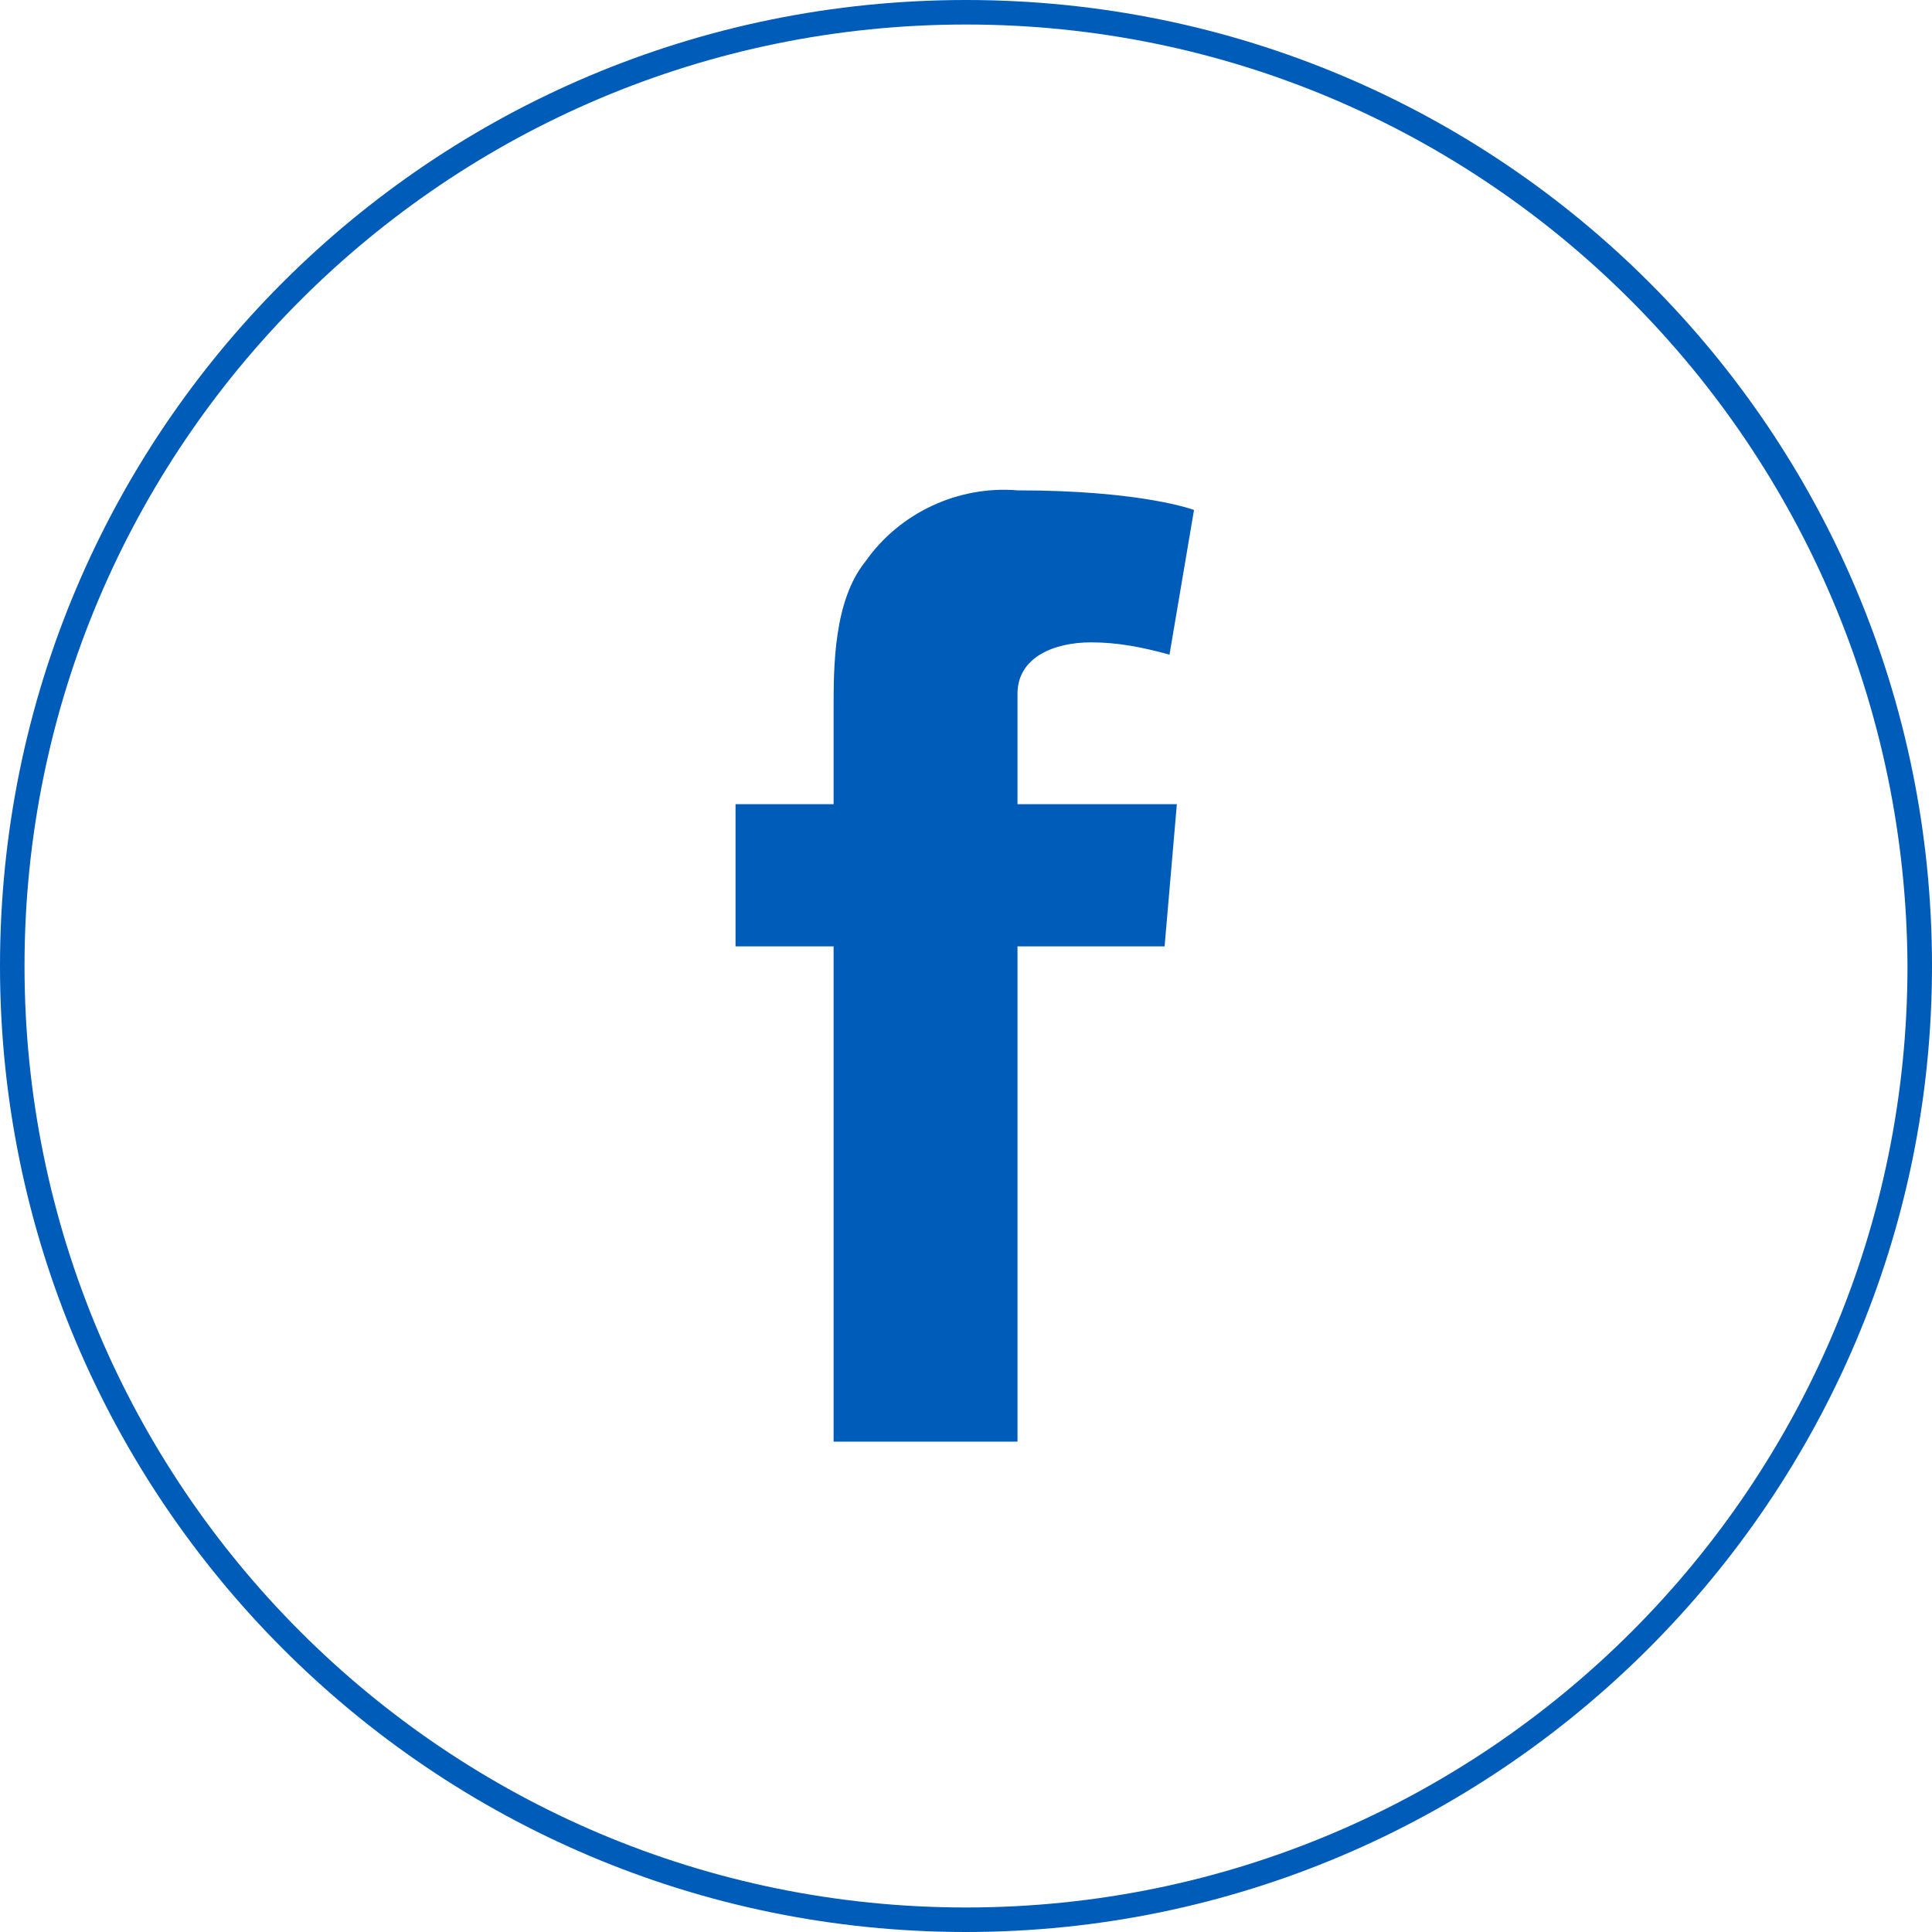 <?xml version="1.0" encoding="utf-8"?>
<!-- Generator: Adobe Illustrator 27.2.0, SVG Export Plug-In . SVG Version: 6.00 Build 0)  -->
<svg version="1.1" id="Capa_1" xmlns="http://www.w3.org/2000/svg" xmlns:xlink="http://www.w3.org/1999/xlink" x="0px" y="0px"
	 viewBox="0 0 78.8 78.8" style="enable-background:new 0 0 78.8 78.8;" xml:space="preserve">
<style type="text/css">
	.st0{fill:#005CB9;}
</style>
<g id="Capa_2_00000013176292574960586060000009337935381109744000_">
	<g id="Landing_de_productos">
		<path class="st0" d="M39.4,78.8C17.6,78.8,0,61.1,0,39.4C0,17.6,17.6,0,39.4,0s39.4,17.6,39.4,39.4C78.8,61.1,61.1,78.8,39.4,78.8
			z M39.4,1C18.2,1,1,18.2,1,39.4s17.2,38.4,38.4,38.4s38.4-17.2,38.4-38.4C77.7,18.2,60.6,1,39.4,1z"/>
		<path class="st0" d="M30,32.8h4v-3.9c0-1.7,0-4.4,1.3-6c1.4-2,3.8-3.1,6.2-2.9c5.1,0,7.2,0.8,7.2,0.8l-1,5.9
			c-1.1-0.3-2.1-0.5-3.2-0.5c-1.5,0-3,0.6-3,2.1v4.5H48l-0.5,5.8h-6v20.2H34V38.6h-4V32.8z"/>
	</g>
</g>
</svg>
